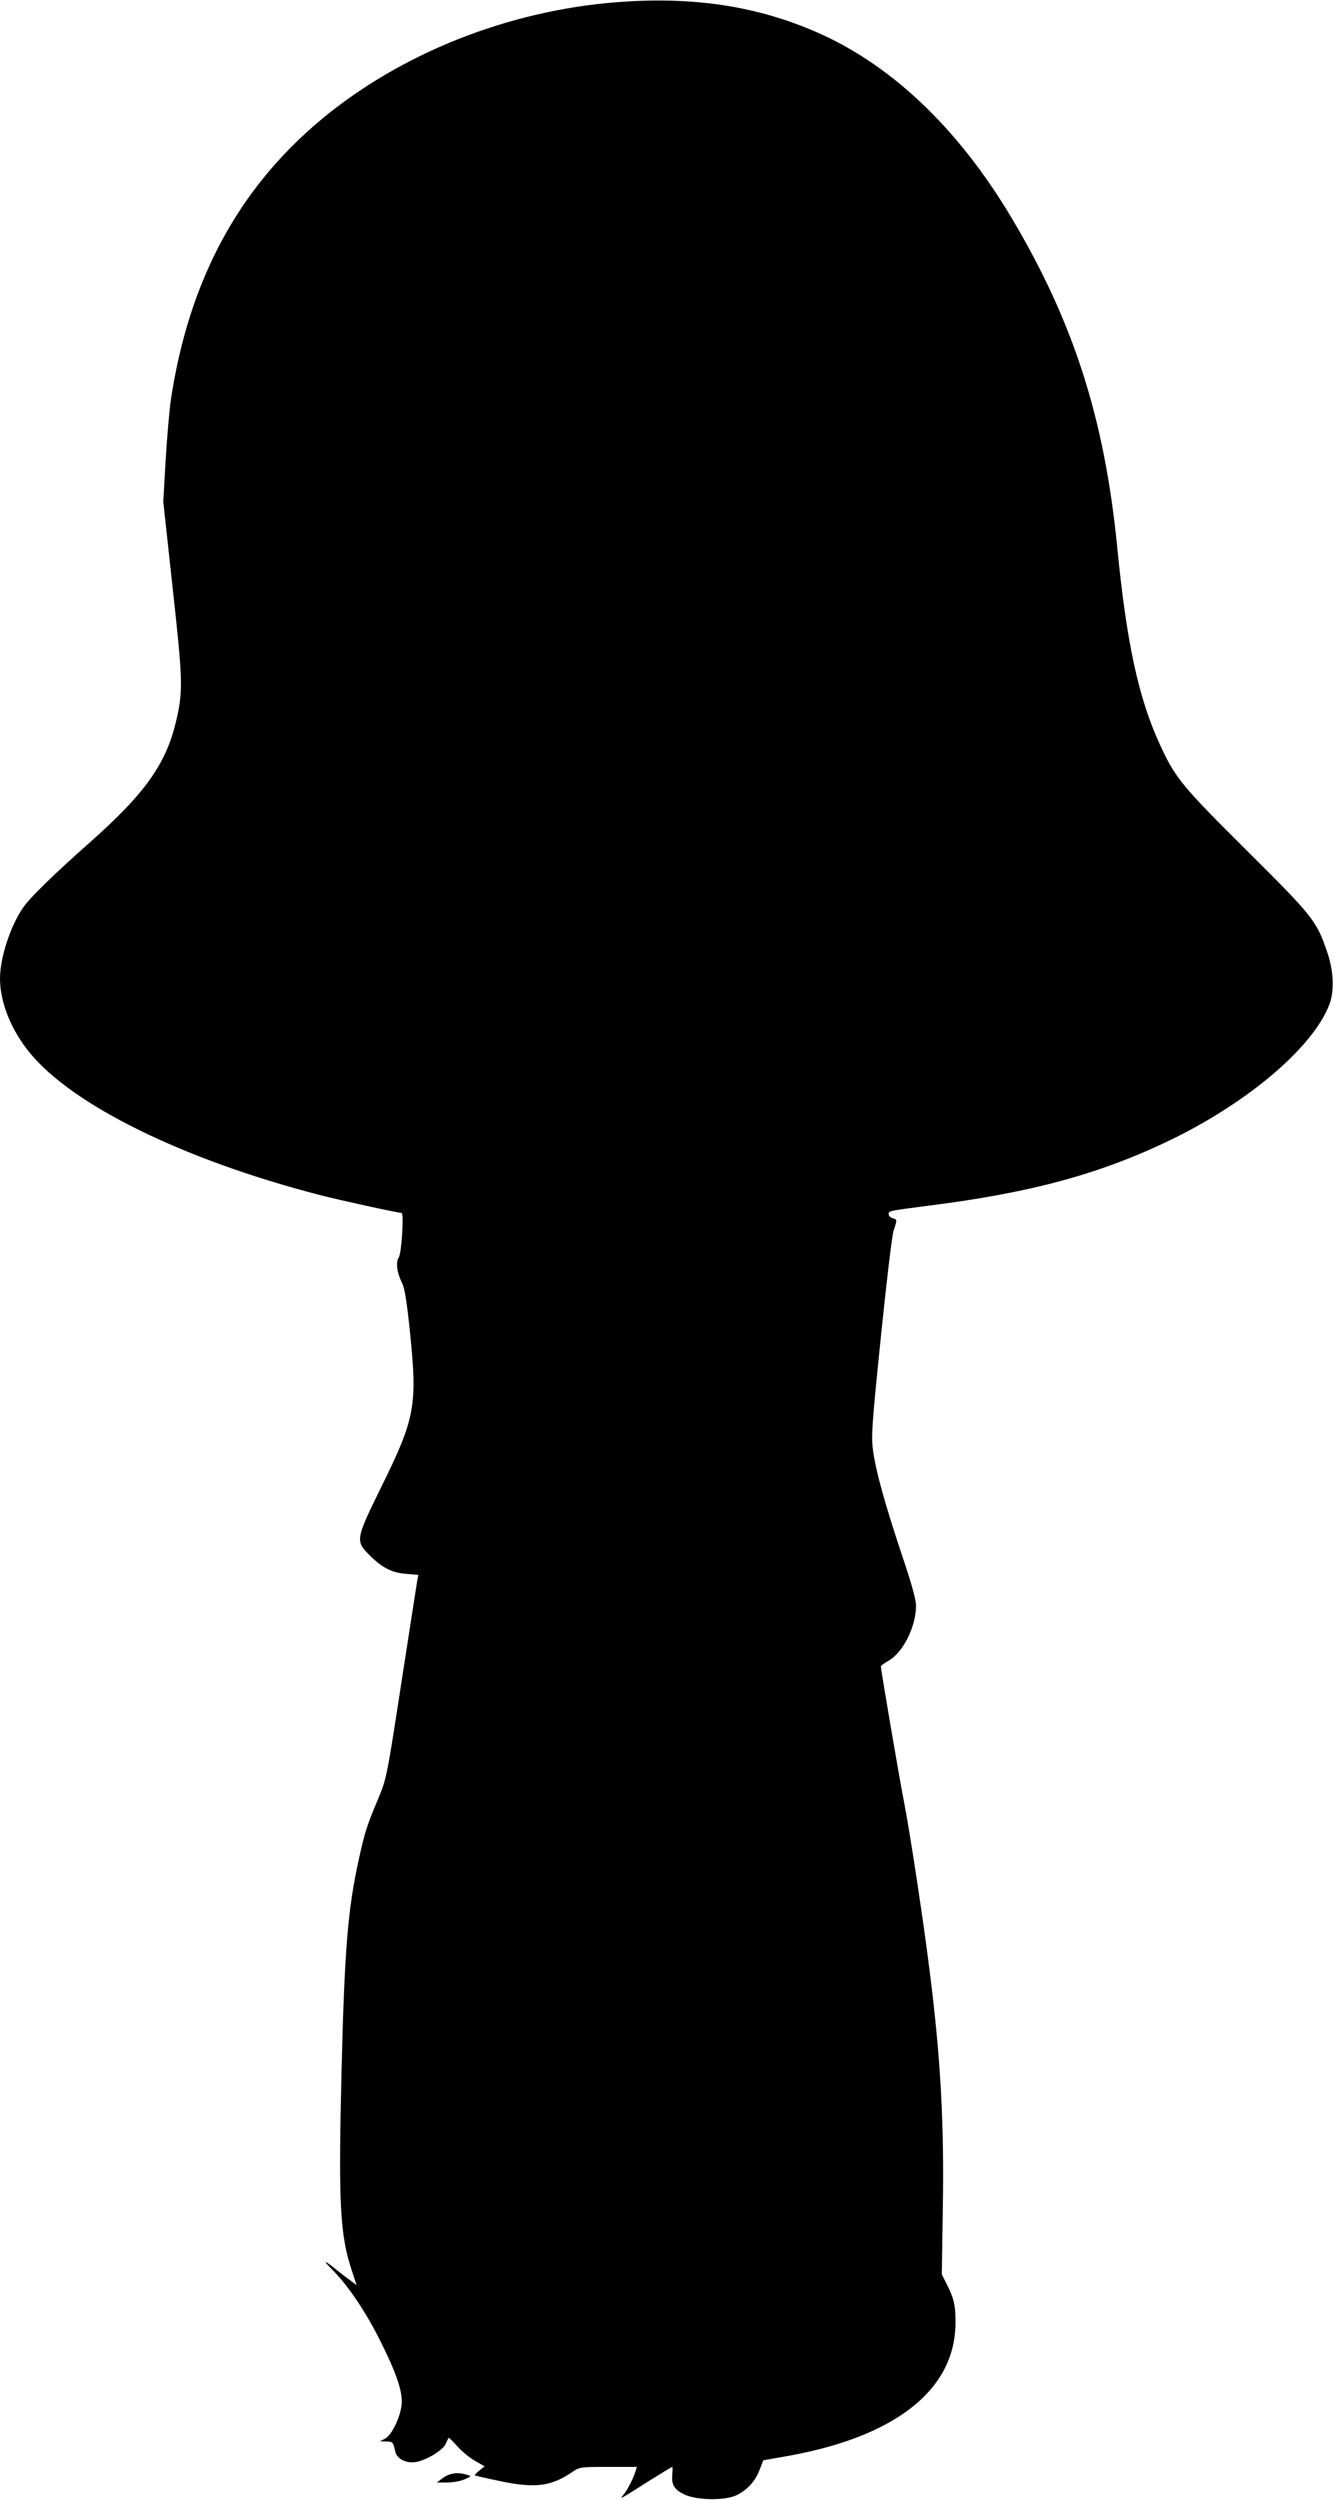 <?xml version="1.0" standalone="no"?>
<!DOCTYPE svg PUBLIC "-//W3C//DTD SVG 20010904//EN"
 "http://www.w3.org/TR/2001/REC-SVG-20010904/DTD/svg10.dtd">
<svg version="1.0" xmlns="http://www.w3.org/2000/svg"
 width="683pt" height="1280pt" viewBox="0 0 683 1280"
 preserveAspectRatio="xMidYMid meet">
<g transform="translate(0,1280) scale(0.1,-0.1)"
fill="#000000" stroke="none">
<path d="M3161 12789 c-560 -43 -1113 -263 -1521 -605 -422 -354 -673 -822
-765 -1429 -8 -55 -20 -196 -27 -312 l-12 -212 48 -442 c53 -481 54 -529 16
-688 -52 -215 -160 -366 -440 -614 -185 -164 -306 -282 -342 -334 -66 -97
-118 -257 -118 -365 1 -121 56 -259 150 -375 219 -271 789 -551 1490 -732 96
-25 399 -91 416 -91 13 0 0 -206 -14 -227 -17 -27 -10 -78 17 -133 13 -24 25
-102 41 -259 37 -367 25 -434 -147 -782 -135 -276 -136 -278 -53 -359 61 -59
109 -83 183 -88 l59 -5 -6 -31 c-3 -17 -39 -251 -81 -521 -74 -482 -76 -492
-119 -595 -58 -137 -69 -173 -99 -310 -56 -253 -73 -460 -88 -1070 -17 -695
-9 -853 54 -1040 l23 -70 -35 27 c-20 14 -55 41 -78 60 -57 46 -61 41 -8 -11
75 -76 163 -205 235 -347 91 -180 124 -277 116 -344 -9 -67 -51 -152 -84 -170
l-27 -14 33 -1 c33 0 35 -3 46 -52 8 -37 56 -61 105 -53 54 9 140 61 153 93 7
15 13 29 15 31 1 2 21 -17 44 -43 23 -26 64 -60 91 -75 l49 -28 -27 -22 c-15
-12 -25 -23 -23 -24 2 -2 63 -16 136 -31 172 -36 256 -25 360 46 41 28 44 28
188 28 l146 0 -7 -22 c-10 -35 -44 -101 -63 -122 -20 -24 -21 -25 130 71 64
40 118 73 121 73 2 0 2 -18 0 -39 -5 -53 11 -79 66 -104 67 -29 211 -30 267 0
55 29 92 71 114 128 l19 49 103 18 c564 96 877 337 881 680 1 92 -7 128 -42
198 l-28 56 5 324 c8 446 -11 787 -68 1235 -33 263 -98 690 -129 852 -26 132
-120 684 -120 702 0 3 18 16 40 29 74 42 140 175 140 281 0 31 -23 115 -71
256 -88 264 -135 433 -149 538 -10 74 -6 132 40 582 28 275 57 520 65 544 19
57 19 58 -5 64 -11 3 -20 12 -20 21 0 17 3 17 195 42 536 67 895 165 1261 344
397 195 724 477 802 692 25 70 20 170 -15 270 -53 154 -72 178 -409 513 -332
330 -366 371 -444 540 -111 240 -172 524 -220 1015 -65 657 -223 1151 -541
1685 -277 465 -626 794 -1018 959 -303 128 -622 174 -1000 145z"/>
<path d="M2270 115 l-34 -25 52 0 c29 0 69 7 90 16 36 16 37 17 12 24 -46 14
-85 9 -120 -15z"/>
</g>
</svg>
